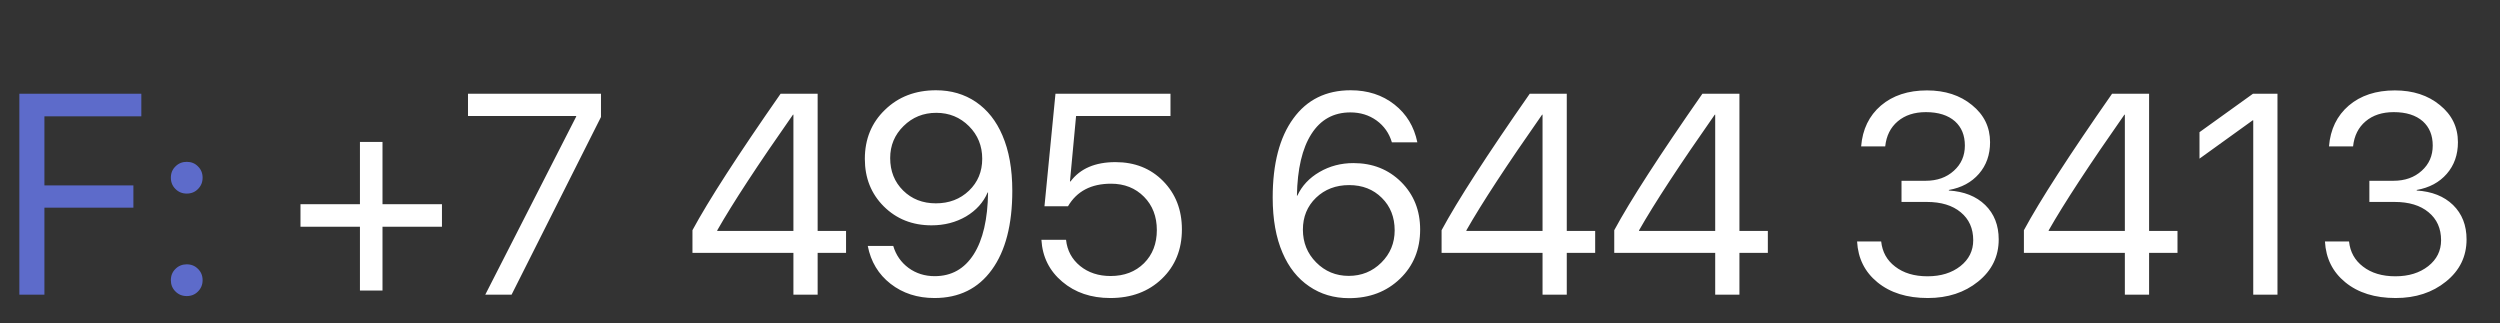 <?xml version="1.0" encoding="UTF-8"?> <svg xmlns="http://www.w3.org/2000/svg" width="263" height="34" viewBox="0 0 263 34" fill="none"><rect x="0" y="0" width="263" height="34" fill="#333333" stroke="none"/> <path d="M40.239 30.561H37.866V23.852H31.611V21.479H37.866V14.931H40.239V21.479H46.494V23.852H40.239V30.561ZM60.615 12.265V12.206H49.233V9.862H63.223V12.309L53.818 31H51.05L60.615 12.265ZM83.467 26.605H72.847V24.218C74.526 21.102 77.617 16.317 82.119 9.862H86.016V24.291H89.004V26.605H86.016V31H83.467V26.605ZM75.454 24.291H83.467V12.06H83.423C79.722 17.343 77.065 21.4 75.454 24.232V24.291ZM98.306 31.352C96.509 31.352 94.971 30.854 93.691 29.857C92.412 28.861 91.611 27.533 91.289 25.873H93.97C94.253 26.83 94.79 27.602 95.581 28.188C96.372 28.764 97.29 29.052 98.335 29.052C100.093 29.052 101.46 28.285 102.437 26.752C103.403 25.229 103.906 23.061 103.945 20.248H103.901C103.452 21.293 102.695 22.133 101.631 22.768C100.557 23.393 99.346 23.705 97.998 23.705C95.986 23.705 94.311 23.041 92.974 21.713C91.645 20.385 90.981 18.72 90.981 16.718C90.981 14.628 91.689 12.904 93.106 11.547C94.512 10.18 96.299 9.496 98.467 9.496C100.059 9.496 101.46 9.906 102.671 10.727C103.882 11.557 104.81 12.729 105.454 14.242C106.147 15.844 106.494 17.787 106.494 20.072C106.494 23.637 105.776 26.405 104.341 28.378C102.905 30.36 100.894 31.352 98.306 31.352ZM98.452 21.391C99.849 21.391 101.011 20.946 101.938 20.058C102.866 19.169 103.33 18.051 103.33 16.703C103.33 15.346 102.866 14.203 101.938 13.275C101.001 12.338 99.853 11.869 98.496 11.869C97.139 11.869 95.991 12.333 95.054 13.261C94.116 14.179 93.647 15.302 93.647 16.63C93.647 18.007 94.102 19.145 95.01 20.043C95.918 20.941 97.065 21.391 98.452 21.391ZM116.807 31.352C114.785 31.352 113.101 30.78 111.753 29.638C110.396 28.495 109.663 27.025 109.556 25.229H112.148C112.266 26.352 112.759 27.27 113.628 27.982C114.497 28.686 115.566 29.037 116.836 29.037C118.271 29.037 119.443 28.588 120.352 27.689C121.25 26.791 121.699 25.629 121.699 24.203C121.699 22.777 121.25 21.61 120.352 20.702C119.443 19.784 118.286 19.325 116.88 19.325C114.79 19.325 113.281 20.116 112.354 21.698H109.878L111.035 9.862H123.135V12.206H113.203L112.559 19.091H112.617C113.633 17.733 115.21 17.055 117.349 17.055C119.38 17.055 121.05 17.719 122.358 19.047C123.677 20.385 124.336 22.079 124.336 24.13C124.336 26.249 123.633 27.982 122.227 29.33C120.82 30.678 119.014 31.352 116.807 31.352ZM141.914 31.366C140.332 31.366 138.936 30.951 137.725 30.121C136.514 29.301 135.581 28.129 134.927 26.605C134.233 25.004 133.887 23.065 133.887 20.79C133.887 17.226 134.609 14.452 136.055 12.47C137.49 10.487 139.502 9.496 142.09 9.496C143.887 9.496 145.42 9.994 146.689 10.99C147.959 11.986 148.765 13.315 149.106 14.975H146.426C146.143 14.018 145.605 13.251 144.814 12.675C144.023 12.108 143.105 11.825 142.061 11.825C140.293 11.825 138.926 12.582 137.959 14.096C136.992 15.609 136.484 17.773 136.436 20.585H136.479C136.958 19.55 137.734 18.72 138.809 18.095C139.883 17.47 141.074 17.157 142.383 17.157C144.395 17.157 146.069 17.821 147.407 19.149C148.735 20.477 149.399 22.143 149.399 24.145C149.399 26.234 148.696 27.958 147.29 29.315C145.874 30.683 144.082 31.366 141.914 31.366ZM141.885 29.023C143.232 29.023 144.375 28.559 145.312 27.631C146.25 26.703 146.719 25.57 146.719 24.232C146.719 22.846 146.27 21.708 145.371 20.819C144.473 19.921 143.325 19.472 141.929 19.472C140.532 19.472 139.37 19.916 138.442 20.805C137.524 21.693 137.065 22.811 137.065 24.159C137.065 25.517 137.529 26.664 138.457 27.602C139.395 28.549 140.537 29.023 141.885 29.023ZM162.275 26.605H151.655V24.218C153.335 21.102 156.426 16.317 160.928 9.862H164.824V24.291H167.812V26.605H164.824V31H162.275V26.605ZM154.263 24.291H162.275V12.06H162.231C158.53 17.343 155.874 21.4 154.263 24.232V24.291ZM180.439 26.605H169.819V24.218C171.499 21.102 174.59 16.317 179.092 9.862H182.988V24.291H185.977V26.605H182.988V31H180.439V26.605ZM172.427 24.291H180.439V12.06H180.396C176.694 17.343 174.038 21.4 172.427 24.232V24.291ZM200.039 19.018H202.573C203.784 19.018 204.775 18.666 205.547 17.963C206.318 17.27 206.704 16.386 206.704 15.312C206.704 14.237 206.357 13.388 205.664 12.763C204.932 12.118 203.911 11.796 202.603 11.796C201.392 11.796 200.405 12.118 199.644 12.763C198.882 13.407 198.442 14.286 198.325 15.399H195.791C195.938 13.602 196.631 12.172 197.871 11.107C199.121 10.043 200.737 9.511 202.72 9.511C204.624 9.511 206.201 10.023 207.451 11.049C208.721 12.074 209.355 13.378 209.355 14.96C209.355 16.278 208.965 17.387 208.184 18.285C207.402 19.184 206.348 19.75 205.02 19.984V20.043C206.621 20.141 207.896 20.648 208.843 21.566C209.79 22.494 210.264 23.7 210.264 25.185C210.264 26.981 209.541 28.461 208.096 29.623C206.67 30.775 204.907 31.352 202.808 31.352C200.62 31.352 198.853 30.8 197.505 29.696C196.177 28.612 195.464 27.182 195.366 25.404H197.9C198.018 26.508 198.506 27.387 199.365 28.041C200.244 28.725 201.382 29.066 202.778 29.066C204.175 29.066 205.327 28.71 206.235 27.997C207.134 27.284 207.583 26.376 207.583 25.273C207.583 24.032 207.144 23.051 206.265 22.328C205.396 21.605 204.204 21.244 202.69 21.244H200.039V19.018ZM223.535 26.605H212.915V24.218C214.595 21.102 217.686 16.317 222.188 9.862H226.084V24.291H229.072V26.605H226.084V31H223.535V26.605ZM215.522 24.291H223.535V12.06H223.491C219.79 17.343 217.134 21.4 215.522 24.232V24.291ZM237.041 12.66H236.982L231.387 16.689V13.905L237.012 9.862H239.59V31H237.041V12.66ZM249.258 19.018H251.792C253.003 19.018 253.994 18.666 254.766 17.963C255.537 17.27 255.923 16.386 255.923 15.312C255.923 14.237 255.576 13.388 254.883 12.763C254.15 12.118 253.13 11.796 251.821 11.796C250.61 11.796 249.624 12.118 248.862 12.763C248.101 13.407 247.661 14.286 247.544 15.399H245.01C245.156 13.602 245.85 12.172 247.09 11.107C248.34 10.043 249.956 9.511 251.938 9.511C253.843 9.511 255.42 10.023 256.67 11.049C257.939 12.074 258.574 13.378 258.574 14.96C258.574 16.278 258.184 17.387 257.402 18.285C256.621 19.184 255.566 19.75 254.238 19.984V20.043C255.84 20.141 257.114 20.648 258.062 21.566C259.009 22.494 259.482 23.7 259.482 25.185C259.482 26.981 258.76 28.461 257.314 29.623C255.889 30.775 254.126 31.352 252.026 31.352C249.839 31.352 248.071 30.8 246.724 29.696C245.396 28.612 244.683 27.182 244.585 25.404H247.119C247.236 26.508 247.725 27.387 248.584 28.041C249.463 28.725 250.601 29.066 251.997 29.066C253.394 29.066 254.546 28.71 255.454 27.997C256.353 27.284 256.802 26.376 256.802 25.273C256.802 24.032 256.362 23.051 255.483 22.328C254.614 21.605 253.423 21.244 251.909 21.244H249.258V19.018Z" fill="white"></path> <path d="M2.036 31V9.862H14.868V12.235H4.673V19.501H14.033V21.845H4.673V31H2.036ZM19.644 31.146C19.175 31.146 18.779 30.985 18.457 30.663C18.135 30.341 17.974 29.945 17.974 29.477C17.974 28.998 18.135 28.602 18.457 28.29C18.779 27.968 19.175 27.807 19.644 27.807C20.122 27.807 20.518 27.968 20.83 28.29C21.152 28.602 21.314 28.998 21.314 29.477C21.314 29.945 21.152 30.341 20.83 30.663C20.518 30.985 20.122 31.146 19.644 31.146ZM19.644 20.365C19.175 20.365 18.779 20.204 18.457 19.882C18.135 19.56 17.974 19.164 17.974 18.695C17.974 18.217 18.135 17.821 18.457 17.509C18.779 17.186 19.175 17.025 19.644 17.025C20.122 17.025 20.518 17.186 20.83 17.509C21.152 17.821 21.314 18.217 21.314 18.695C21.314 19.164 21.152 19.56 20.83 19.882C20.518 20.204 20.122 20.365 19.644 20.365Z" fill="#5D6BCA"></path> </svg> 